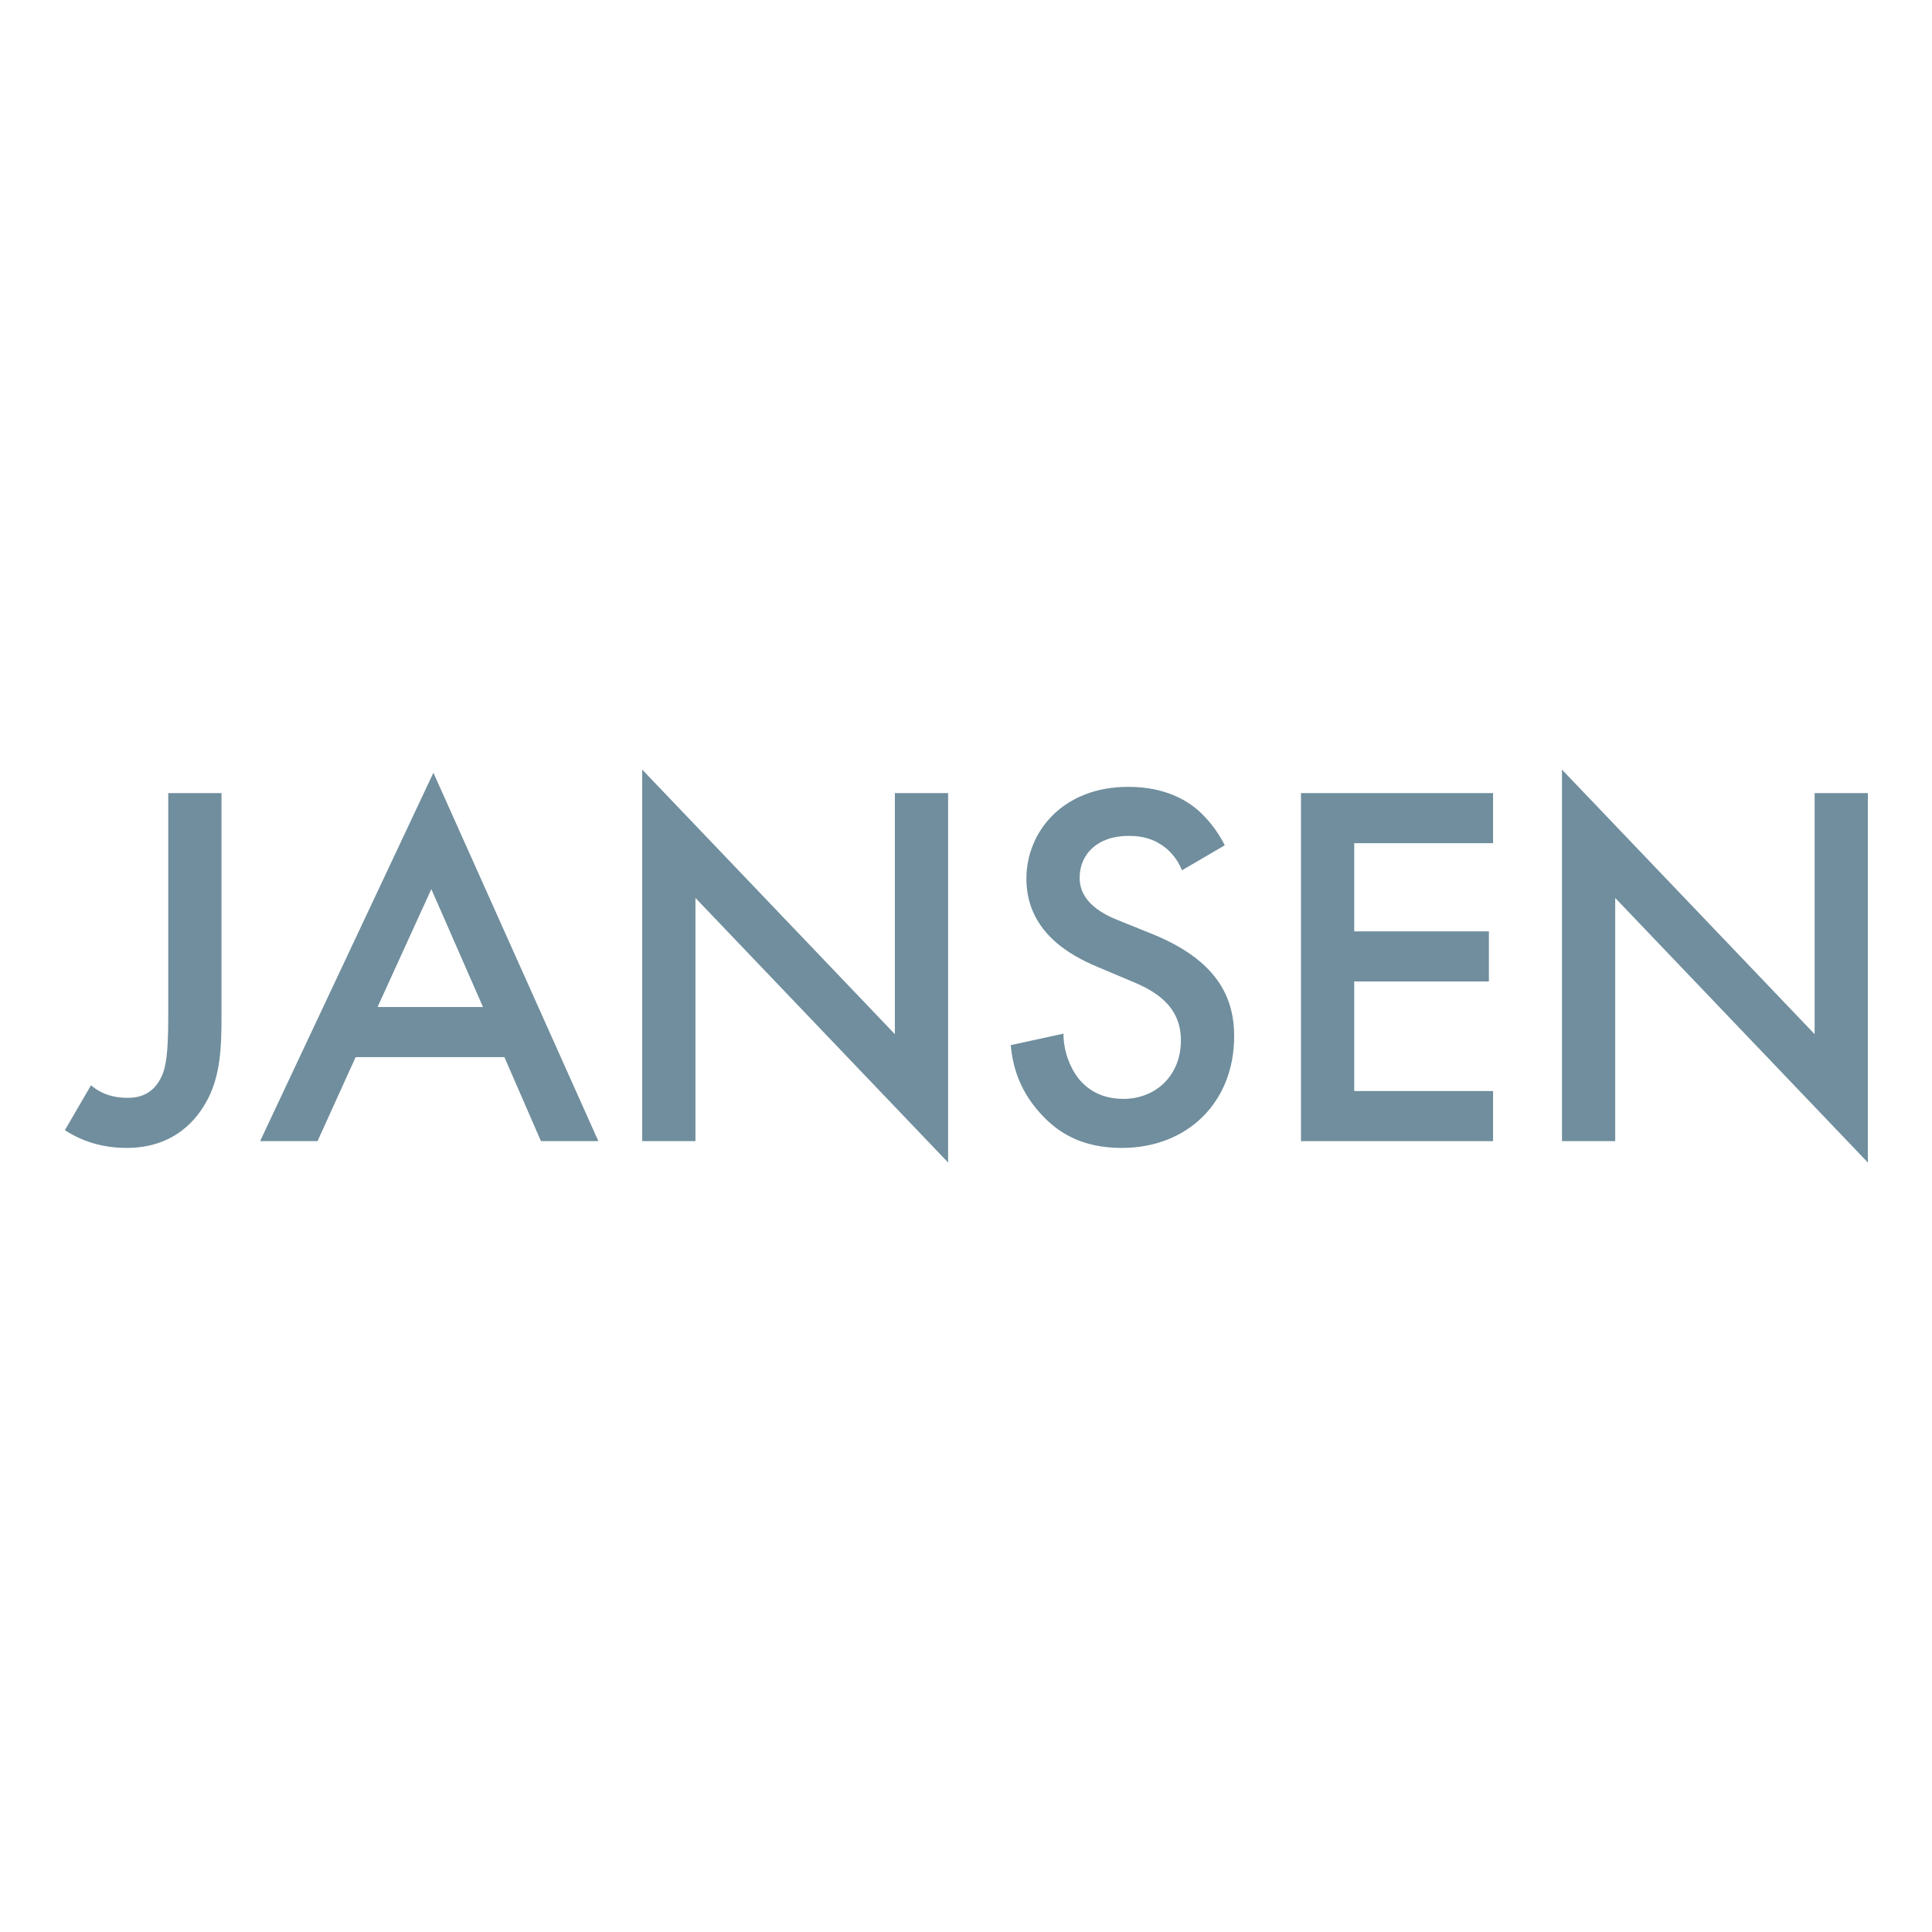 <?xml version="1.0" encoding="UTF-8" standalone="no"?>
<!DOCTYPE svg PUBLIC "-//W3C//DTD SVG 1.1//EN" "http://www.w3.org/Graphics/SVG/1.1/DTD/svg11.dtd">
<svg width="100%" height="100%" viewBox="0 0 1000 1000" version="1.1" xmlns="http://www.w3.org/2000/svg" xmlns:xlink="http://www.w3.org/1999/xlink" xml:space="preserve" xmlns:serif="http://www.serif.com/" style="fill-rule:evenodd;clip-rule:evenodd;stroke-linejoin:round;stroke-miterlimit:2;">
    <g transform="matrix(0.746,0,0,0.784,202.088,-2115.95)">
        <rect id="Logo" x="-271" y="2699" width="1341" height="1275.55" style="fill:none;"/>
        <g id="Logo1" serif:id="Logo">
            <g transform="matrix(7.761,0,0,7.382,-5200.04,-1781.55)">
                <g transform="matrix(46.667,0,0,46.667,641.758,709.001)">
                    <path d="M0.18,-0.667L0.18,-0.235C0.18,-0.167 0.175,-0.143 0.169,-0.128C0.152,-0.086 0.119,-0.083 0.102,-0.083C0.066,-0.083 0.045,-0.096 0.032,-0.107L-0.018,-0.021C0.002,-0.008 0.041,0.013 0.1,0.013C0.191,0.013 0.236,-0.041 0.257,-0.083C0.28,-0.129 0.282,-0.182 0.282,-0.235L0.282,-0.667L0.18,-0.667Z" style="fill:rgb(112,142,157);fill-rule:nonzero;"/>
                </g>
                <g transform="matrix(46.667,0,0,46.667,658.184,709.001)">
                    <path d="M0.542,-0L0.652,-0L0.336,-0.706L0.004,-0L0.114,-0L0.187,-0.161L0.472,-0.161L0.542,-0ZM0.229,-0.257L0.332,-0.483L0.431,-0.257L0.229,-0.257Z" style="fill:rgb(112,142,157);fill-rule:nonzero;"/>
                </g>
                <g transform="matrix(46.667,0,0,46.667,688.798,709.001)">
                    <path d="M0.182,-0L0.182,-0.466L0.666,0.041L0.666,-0.667L0.564,-0.667L0.564,-0.205L0.08,-0.712L0.08,-0L0.182,-0Z" style="fill:rgb(112,142,157);fill-rule:nonzero;"/>
                </g>
                <g transform="matrix(46.667,0,0,46.667,723.611,709.001)">
                    <path d="M0.45,-0.567C0.436,-0.595 0.417,-0.618 0.399,-0.634C0.378,-0.652 0.337,-0.679 0.265,-0.679C0.14,-0.679 0.07,-0.593 0.07,-0.503C0.07,-0.403 0.151,-0.357 0.206,-0.334L0.27,-0.307C0.314,-0.289 0.366,-0.261 0.366,-0.193C0.366,-0.126 0.318,-0.081 0.256,-0.081C0.216,-0.081 0.188,-0.097 0.169,-0.121C0.153,-0.142 0.141,-0.173 0.141,-0.206L0.04,-0.184C0.044,-0.138 0.06,-0.094 0.096,-0.054C0.13,-0.016 0.176,0.013 0.253,0.013C0.378,0.013 0.468,-0.074 0.468,-0.201C0.468,-0.277 0.434,-0.347 0.311,-0.397L0.244,-0.424C0.179,-0.45 0.172,-0.485 0.172,-0.505C0.172,-0.548 0.204,-0.585 0.266,-0.585C0.295,-0.585 0.317,-0.578 0.338,-0.561C0.353,-0.548 0.362,-0.534 0.368,-0.519L0.45,-0.567Z" style="fill:rgb(112,142,157);fill-rule:nonzero;"/>
                </g>
                <g transform="matrix(46.667,0,0,46.667,747.691,709.001)">
                    <path d="M0.448,-0.667L0.08,-0.667L0.08,-0L0.448,-0L0.448,-0.096L0.182,-0.096L0.182,-0.306L0.44,-0.306L0.44,-0.402L0.182,-0.402L0.182,-0.571L0.448,-0.571L0.448,-0.667Z" style="fill:rgb(112,142,157);fill-rule:nonzero;"/>
                </g>
                <g transform="matrix(46.667,0,0,46.667,771.024,709.001)">
                    <path d="M0.182,-0L0.182,-0.466L0.666,0.041L0.666,-0.667L0.564,-0.667L0.564,-0.205L0.08,-0.712L0.08,-0L0.182,-0Z" style="fill:rgb(112,142,157);fill-rule:nonzero;"/>
                </g>
            </g>
        </g>
    </g>
</svg>
